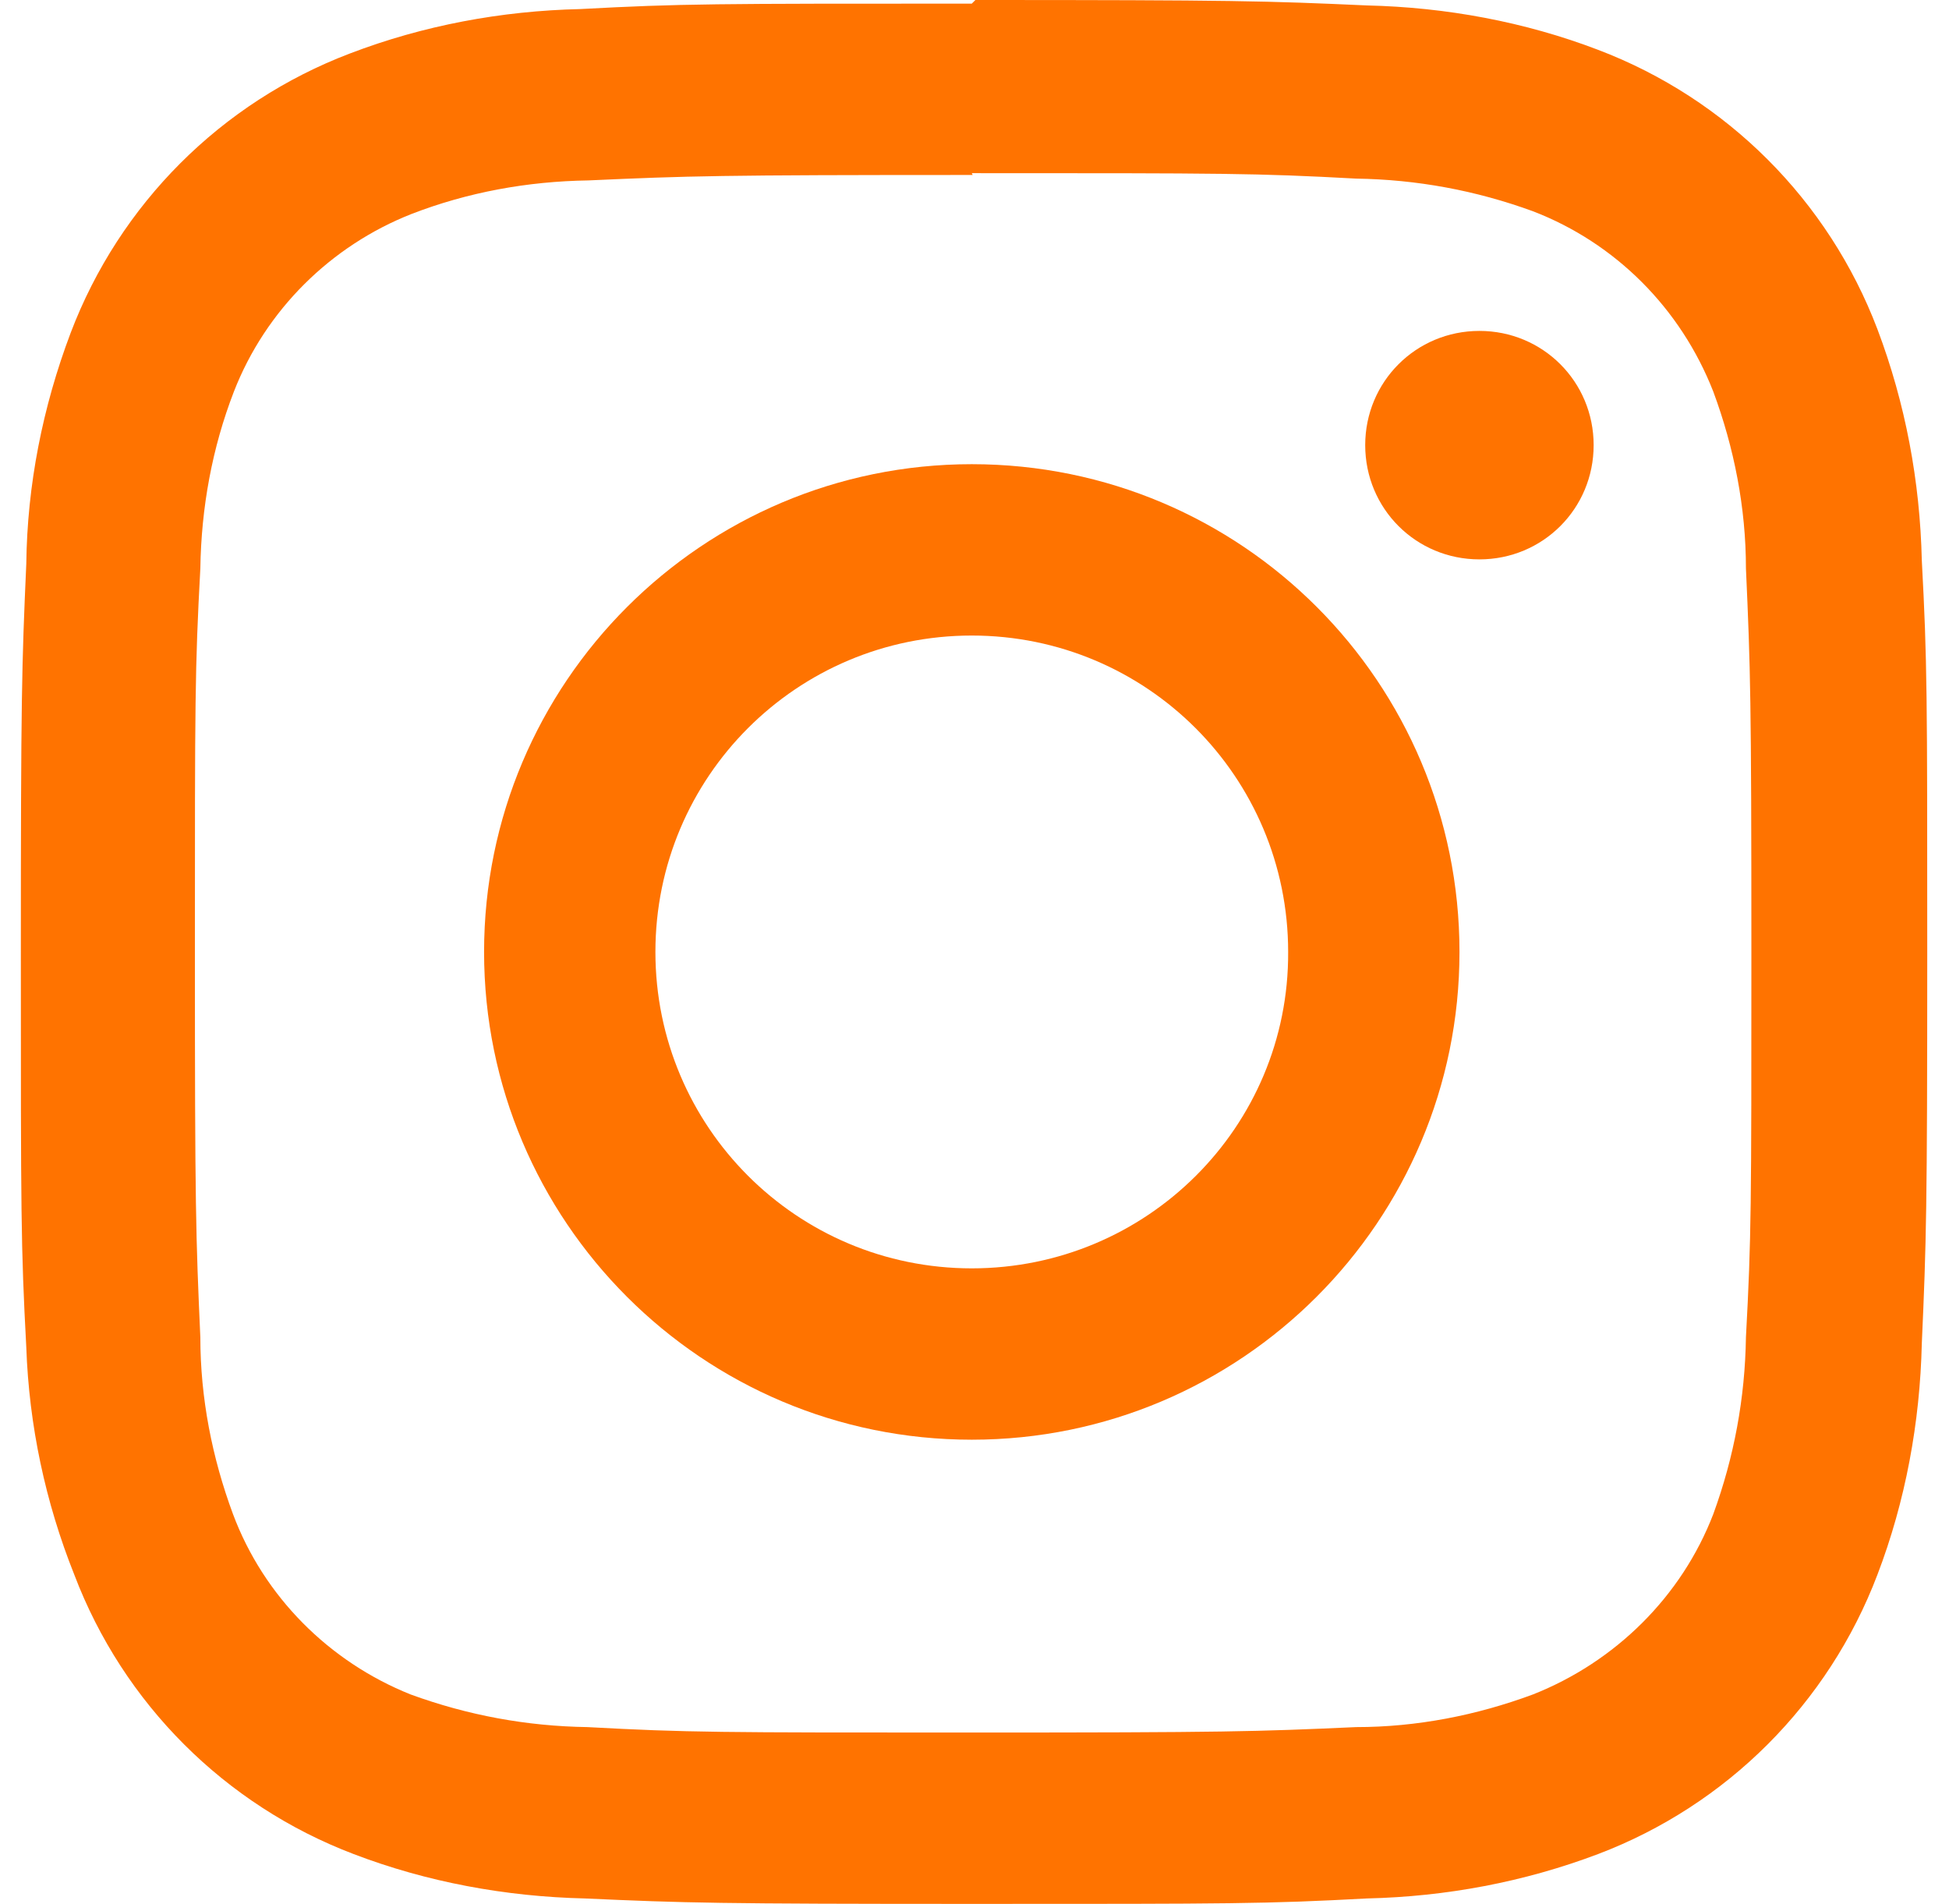 <?xml version="1.0" encoding="utf-8"?>
<!-- Generator: Adobe Illustrator 25.4.1, SVG Export Plug-In . SVG Version: 6.00 Build 0)  -->
<svg version="1.1" id="Capa_1" xmlns="http://www.w3.org/2000/svg" xmlns:xlink="http://www.w3.org/1999/xlink" x="0px" y="0px"
	 viewBox="0 0 21.5 21" style="enable-background:new 0 0 21.5 21;" xml:space="preserve">
<style type="text/css">
	.st0{fill:#FF7300;}
	.st1{enable-background:new    ;}
</style>
<g>
	<g class="st1">
		<g>
			<path class="st0" d="M10.72,0.04c-2.85,0-3.2,0-4.32,0.06C5.53,0.12,4.67,0.28,3.86,0.59C2.44,1.13,1.32,2.25,0.78,3.67
				C0.47,4.49,0.3,5.35,0.29,6.22c-0.05,1.12-0.06,1.48-0.06,4.32s0,3.2,0.06,4.32c0.03,0.86,0.21,1.71,0.53,2.51
				c0.54,1.42,1.66,2.54,3.08,3.08c0.81,0.31,1.68,0.47,2.55,0.49C7.56,20.99,7.92,21,10.76,21s3.2,0,4.32-0.06
				c0.87-0.02,1.73-0.18,2.55-0.49c1.42-0.54,2.54-1.66,3.08-3.08c0.31-0.81,0.47-1.68,0.49-2.55c0.05-1.12,0.06-1.48,0.06-4.32
				s0-3.2-0.06-4.32c-0.02-0.87-0.18-1.73-0.49-2.55c-0.54-1.42-1.66-2.54-3.08-3.08c-0.81-0.31-1.68-0.47-2.55-0.49
				C13.97,0.01,13.61,0,10.76,0L10.72,0.04z M10.72,1.91c2.8,0,3.13,0,4.24,0.06c0.67,0.01,1.32,0.13,1.95,0.36
				c0.91,0.35,1.63,1.07,1.99,1.99c0.23,0.62,0.36,1.28,0.36,1.95c0.05,1.11,0.06,1.44,0.06,4.24s0,3.13-0.06,4.24
				c-0.01,0.67-0.13,1.32-0.36,1.95c-0.35,0.91-1.08,1.63-1.99,1.99c-0.62,0.23-1.28,0.36-1.95,0.36c-1.11,0.05-1.44,0.06-4.24,0.06
				s-3.13,0-4.24-0.06c-0.67-0.01-1.32-0.13-1.95-0.36c-0.9-0.36-1.62-1.08-1.96-1.99c-0.23-0.62-0.36-1.28-0.36-1.95
				c-0.05-1.11-0.06-1.44-0.06-4.24s0-3.13,0.06-4.24C2.22,5.6,2.34,4.94,2.58,4.32c0.35-0.9,1.07-1.61,1.96-1.96
				C5.16,2.12,5.82,2,6.49,1.99c1.11-0.05,1.44-0.06,4.24-0.06"/>
			<path class="st0" d="M10.72,13.99c-1.93,0-3.49-1.56-3.49-3.49c0-1.93,1.56-3.49,3.49-3.49c1.93,0,3.49,1.56,3.49,3.49
				C14.22,12.43,12.65,13.99,10.72,13.99 M10.72,5.12c-2.97,0-5.38,2.41-5.38,5.38s2.41,5.38,5.38,5.38c2.97,0,5.38-2.41,5.38-5.38
				S13.7,5.12,10.72,5.12"/>
			<path class="st0" d="M16.32,3.65c0.7,0,1.26,0.56,1.26,1.26s-0.56,1.26-1.26,1.26c-0.7,0-1.26-0.56-1.26-1.26
				S15.62,3.65,16.32,3.65"/>
		</g>
	</g>
</g>
</svg>
